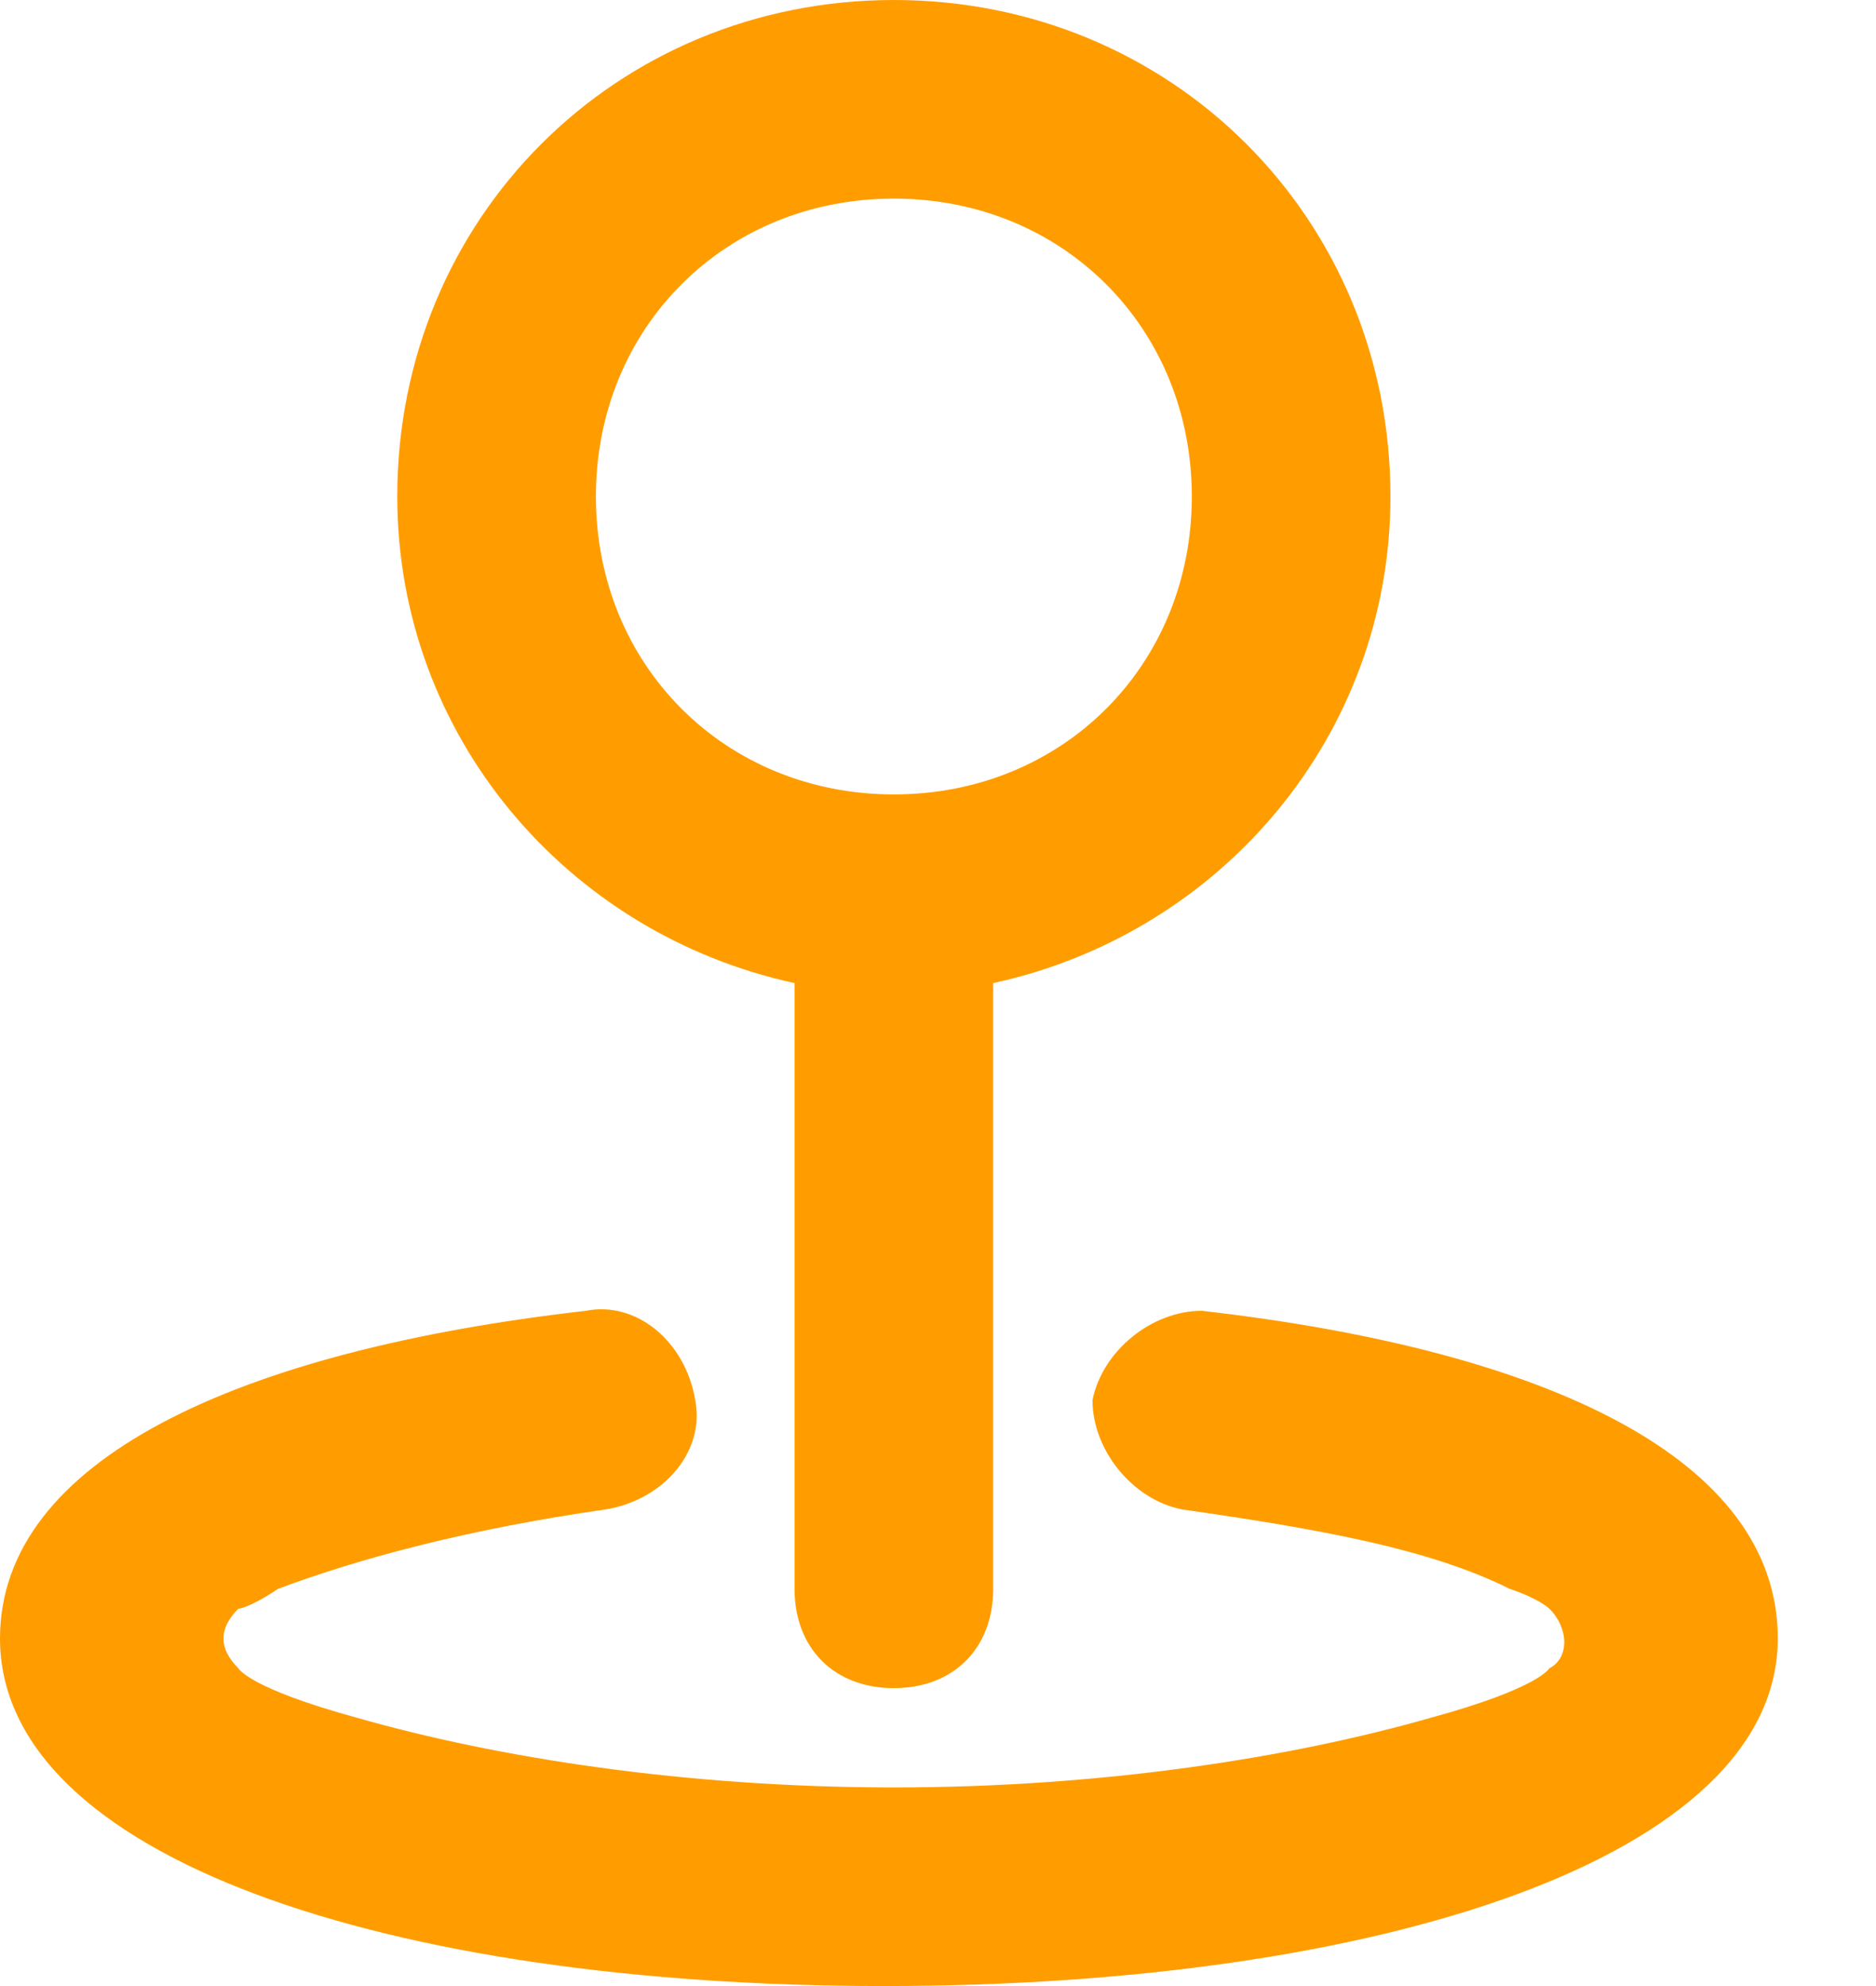 <svg width="17" height="18" viewBox="0 0 17 18" fill="none" xmlns="http://www.w3.org/2000/svg">
<path d="M0 14.85C0 13.23 2.16 12.24 5.31 11.88C5.76 11.79 6.21 12.15 6.3 12.69C6.39 13.14 6.03 13.59 5.49 13.68C4.23 13.86 3.24 14.13 2.52 14.4C2.25 14.58 2.16 14.58 2.16 14.58C1.98 14.76 1.98 14.94 2.16 15.12C2.16 15.12 2.25 15.3 3.24 15.57C4.5 15.93 6.21 16.2 8.1 16.2C9.99 16.2 11.7 15.93 12.96 15.57C13.95 15.3 14.04 15.12 14.04 15.12C14.22 15.03 14.22 14.76 14.04 14.58C14.04 14.58 13.95 14.49 13.68 14.4C12.96 14.04 11.97 13.86 10.71 13.68C10.26 13.59 9.9 13.14 9.9 12.69C9.99 12.24 10.44 11.88 10.89 11.88C14.04 12.24 16.11 13.23 16.11 14.85C16.11 16.83 12.51 18 8.01 18C3.51 18 0 16.83 0 14.85ZM10.8 4.5C10.8 2.97 9.63 1.8 8.1 1.8C6.57 1.8 5.4 2.97 5.4 4.5C5.4 6.03 6.57 7.2 8.1 7.2C9.63 7.2 10.8 6.03 10.8 4.5ZM9 14.4C9 14.94 8.64 15.3 8.1 15.3C7.56 15.3 7.2 14.94 7.2 14.4V8.91C5.13 8.46 3.6 6.66 3.6 4.5C3.6 1.98 5.58 0 8.1 0C10.62 0 12.6 1.98 12.6 4.5C12.6 6.66 11.07 8.46 9 8.91V14.4Z" fill="#FF9D00"/>
</svg>
